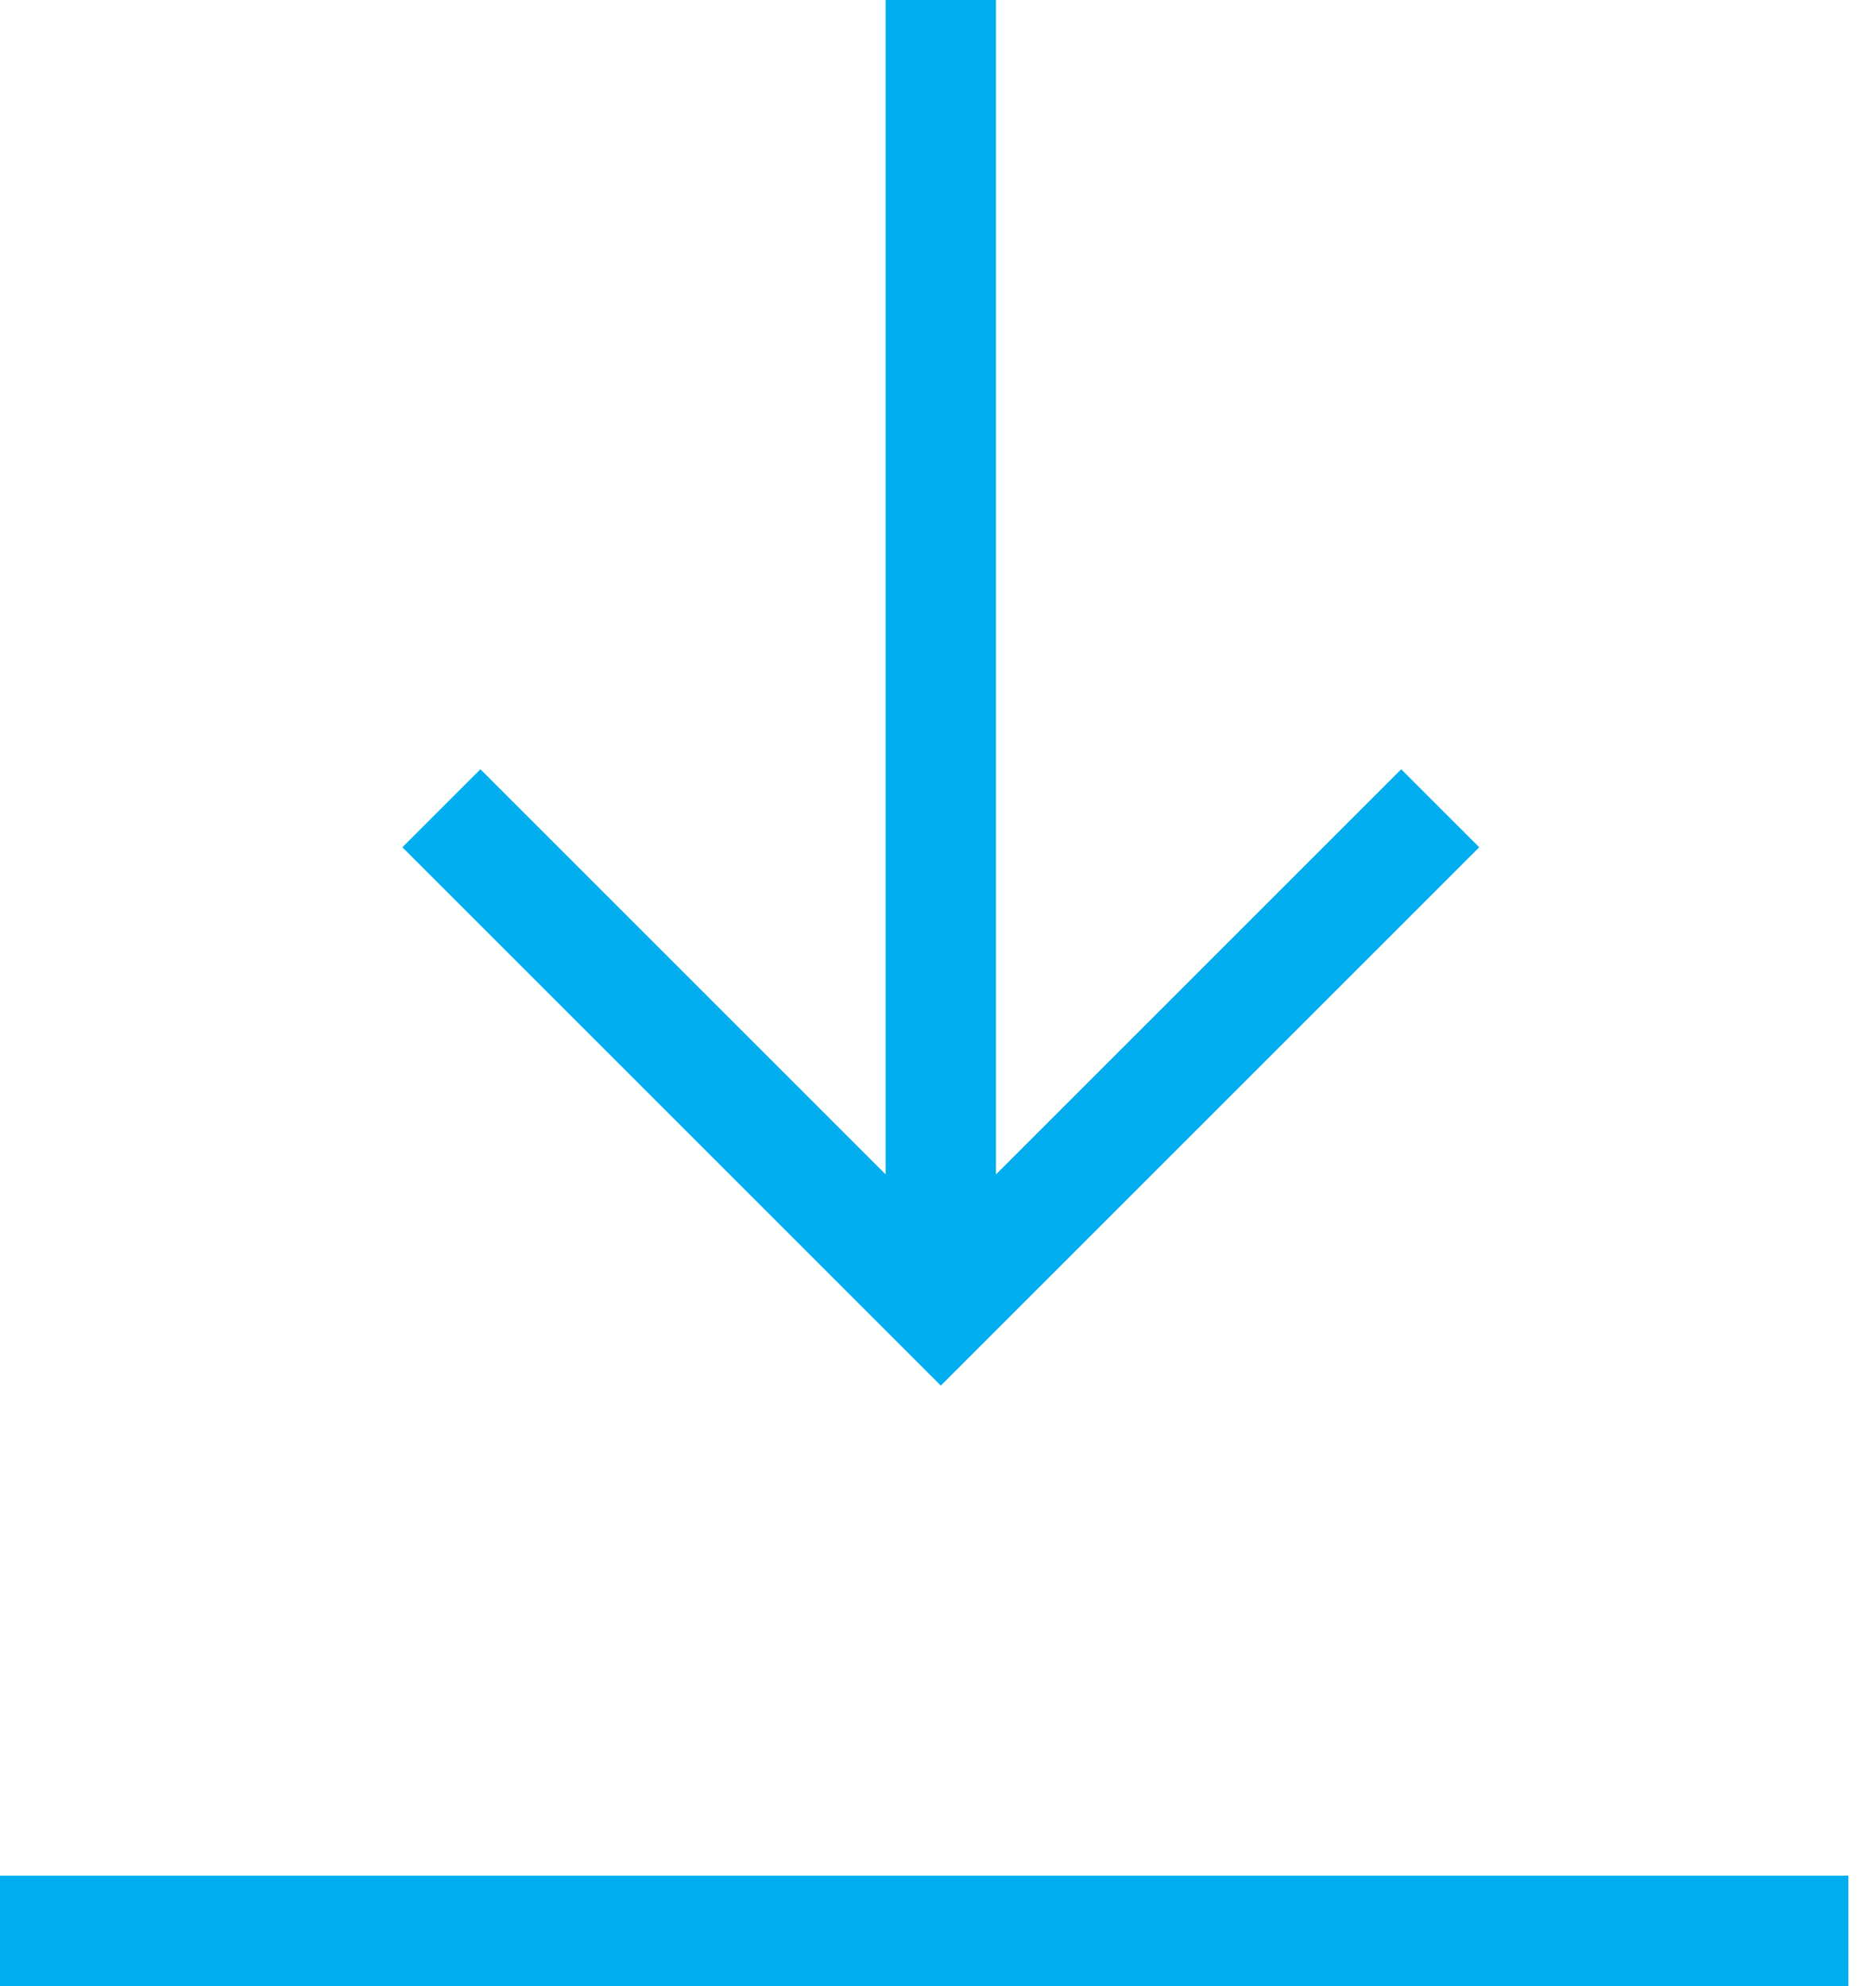<svg width="34" height="36" viewBox="0 0 34 36" fill="none" xmlns="http://www.w3.org/2000/svg">
<path d="M17.051 24L17.051 0" stroke="#00AEEF" stroke-width="2"/>
<path d="M26.102 14.651L17.051 23.702L8 14.651" stroke="#00AEEF" stroke-width="2"/>
<path d="M0 35H33.5" stroke="#00AEEF" stroke-width="2"/>
</svg>
